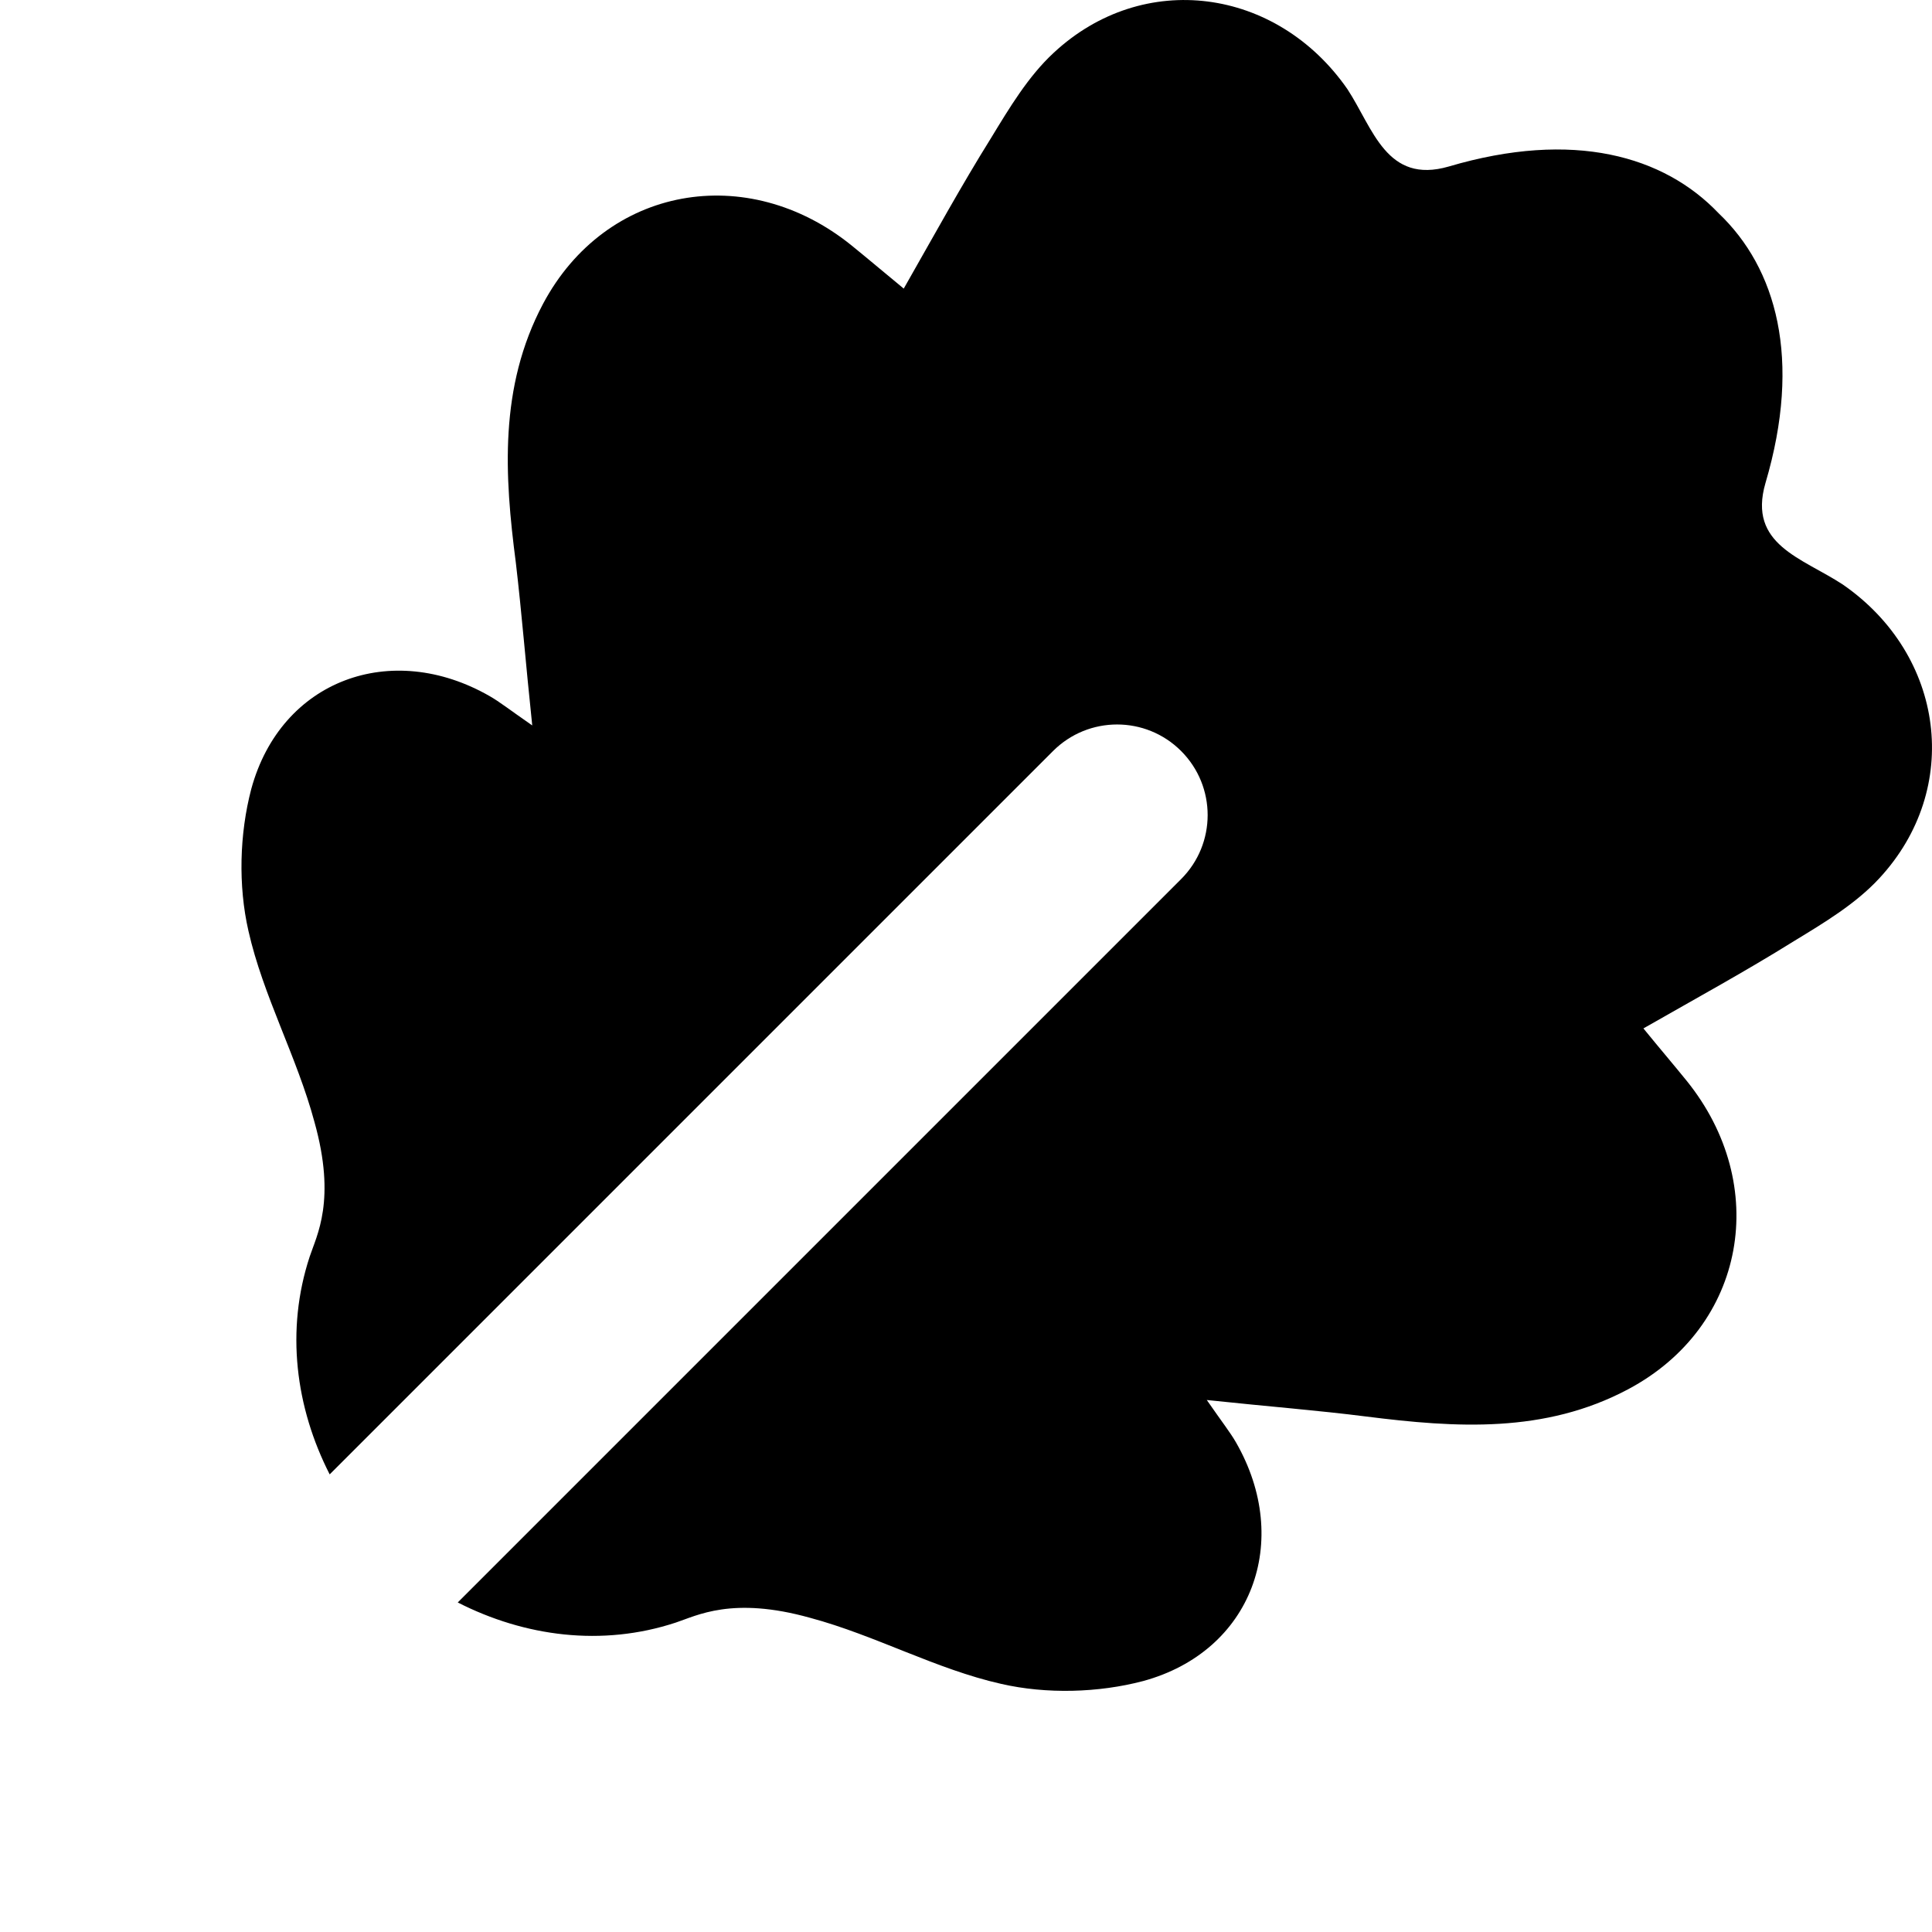 <svg xmlns="http://www.w3.org/2000/svg" viewBox="0 0 512 512"><!--! Font Awesome Pro 6.2.0 by @fontawesome - https://fontawesome.com License - https://fontawesome.com/license (Commercial License) Copyright 2022 Fonticons, Inc. --><path d="M498 232.8c-6.246 6.75-14.62 11.76-22.62 16.63c-12.62 7.871-25.62 14.98-39.86 23.11c4.457 5.469 8.092 9.71 11.44 13.85c22.32 27.61 15.85 65.11-15.49 81.78c-22.07 11.74-45.52 10.24-69.42 7.221c-12.75-1.625-25.74-2.625-42.24-4.375c4.248 6.125 6.246 8.624 7.748 11.25c14.99 26.11 4.246 55.37-24.62 63.23c-11.87 3.129-25.62 3.497-37.61 .751c-17.24-3.875-33.36-12.87-50.61-17.5c-20.68-5.783-30.03-.58-35.67 1.266c-19.51 6.422-40 3.705-57.74-5.345l191.7-191.7c9.375-9.375 9.375-24.56 0-33.94s-24.56-9.375-33.94 0l-191.7 191.7c-9.049-17.74-11.72-38.21-5.298-57.71c1.857-5.646 7.077-14.9 1.265-35.67C78.71 280.1 69.71 263.9 65.84 246.7c-2.748-12-2.374-25.75 .751-37.62C74.46 180.2 103.7 169.5 129.8 184.5c2.625 1.5 5.124 3.501 11.25 7.747C139.3 175.7 138.3 162.7 136.7 149.1C133.7 126.1 132.2 102.6 143.9 80.54c16.67-31.34 54.17-37.82 81.78-15.49C229.8 68.39 234.1 72.03 239.5 76.48c8.121-14.25 15.24-27.24 23.11-39.86c4.871-7.996 9.872-16.38 16.62-22.62c23.74-22.12 59.1-17.36 77.85 9.624c6.799 10.37 10.35 25.29 26.87 20.5c32.99-9.742 57.02-2.832 71.52 12.41c15.24 14.5 22.14 38.52 12.39 71.5c-4.738 16.34 9.73 19.8 20.5 26.87C515.4 173.6 520.1 209 498 232.8z" class="fa-secondary"/></svg>